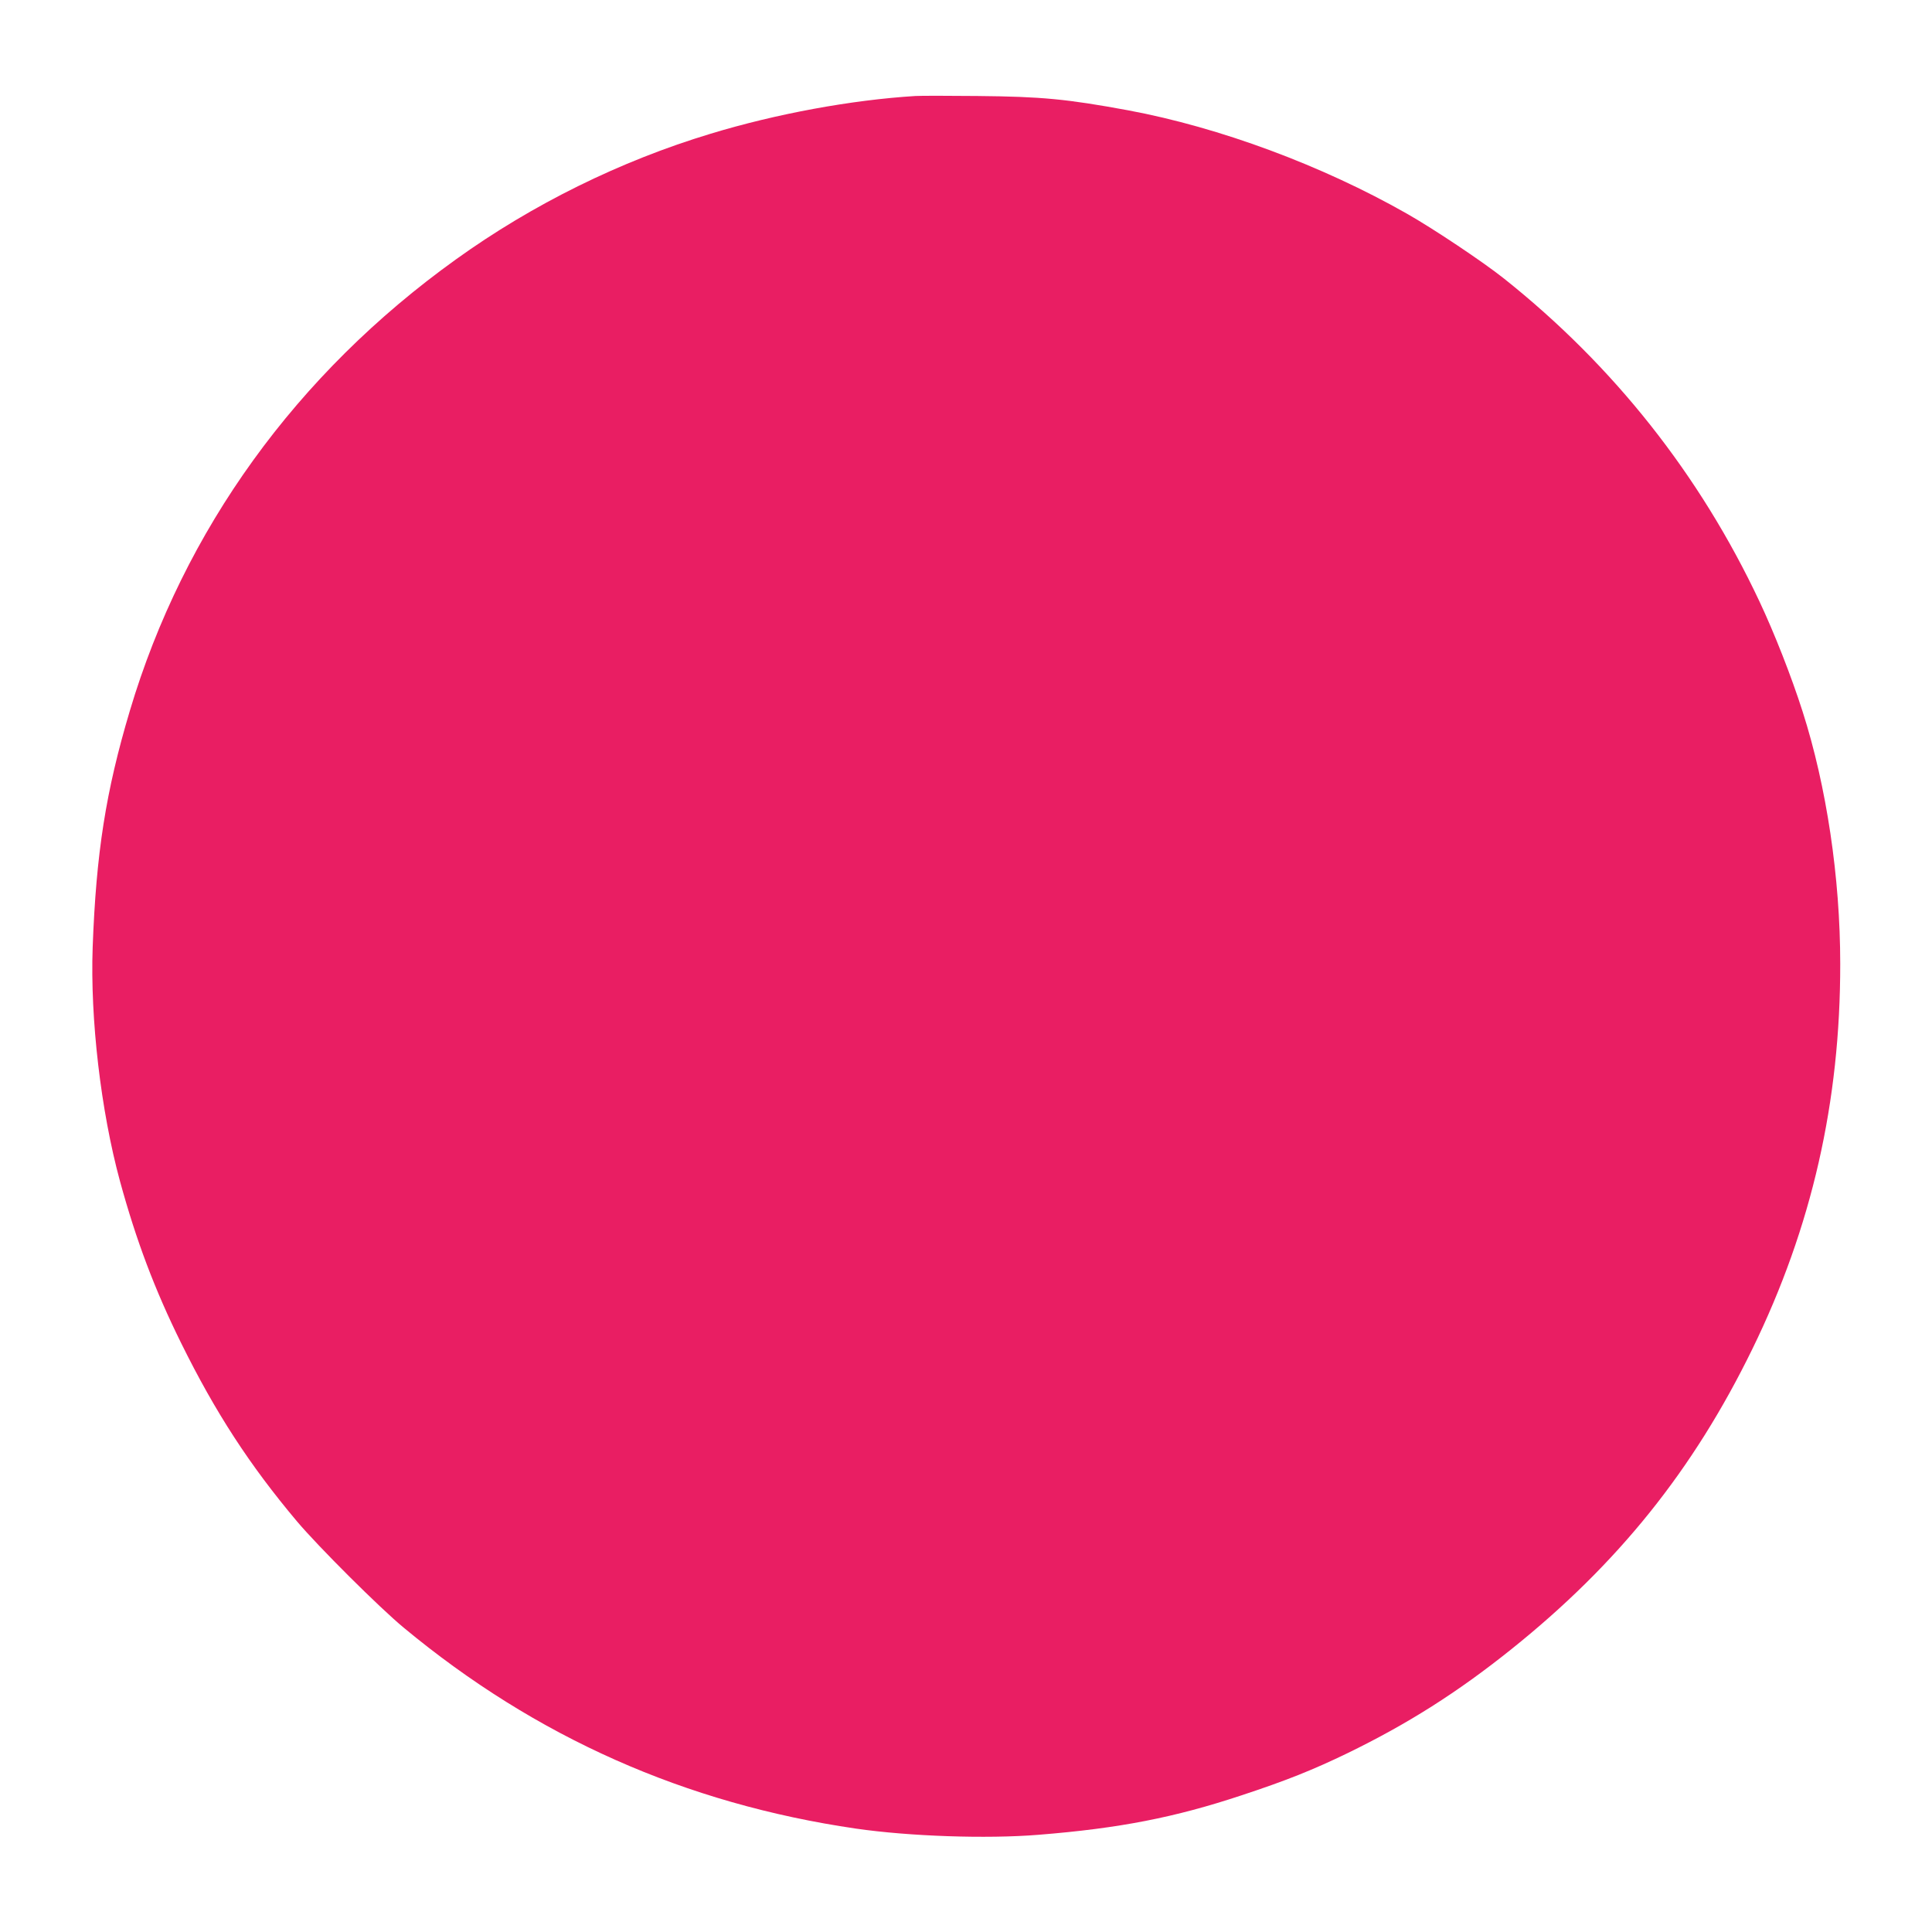 <?xml version="1.0" standalone="no"?>
<!DOCTYPE svg PUBLIC "-//W3C//DTD SVG 20010904//EN"
 "http://www.w3.org/TR/2001/REC-SVG-20010904/DTD/svg10.dtd">
<svg version="1.0" xmlns="http://www.w3.org/2000/svg"
 width="1280pt" height="1280pt" viewBox="0 0 1280 1280"
 preserveAspectRatio="xMidYMid meet">
<g transform="translate(0,1280) scale(0.1,-0.1)"
fill="#e91e63" stroke="none">
<path d="M6065 12164 c-423 -26 -923 -118 -1357 -250 -599 -181 -1179 -467
-1688 -833 -1056 -758 -1803 -1792 -2160 -2991 -159 -533 -223 -941 -246
-1565 -17 -475 54 -1084 181 -1551 108 -395 231 -720 405 -1072 227 -460 454
-809 768 -1182 141 -167 546 -571 707 -704 875 -726 1866 -1166 2996 -1331
352 -51 864 -69 1209 -41 538 43 904 115 1347 262 297 98 469 167 699 278 401
195 731 404 1089 691 705 565 1204 1186 1596 1990 393 805 582 1636 581 2550
0 570 -91 1177 -249 1670 -75 235 -188 522 -286 730 -395 840 -967 1562 -1692
2139 -138 110 -467 330 -645 431 -561 319 -1239 571 -1845 684 -407 75 -573
91 -1000 95 -192 2 -377 2 -410 0z"/>
</g>
</svg>
